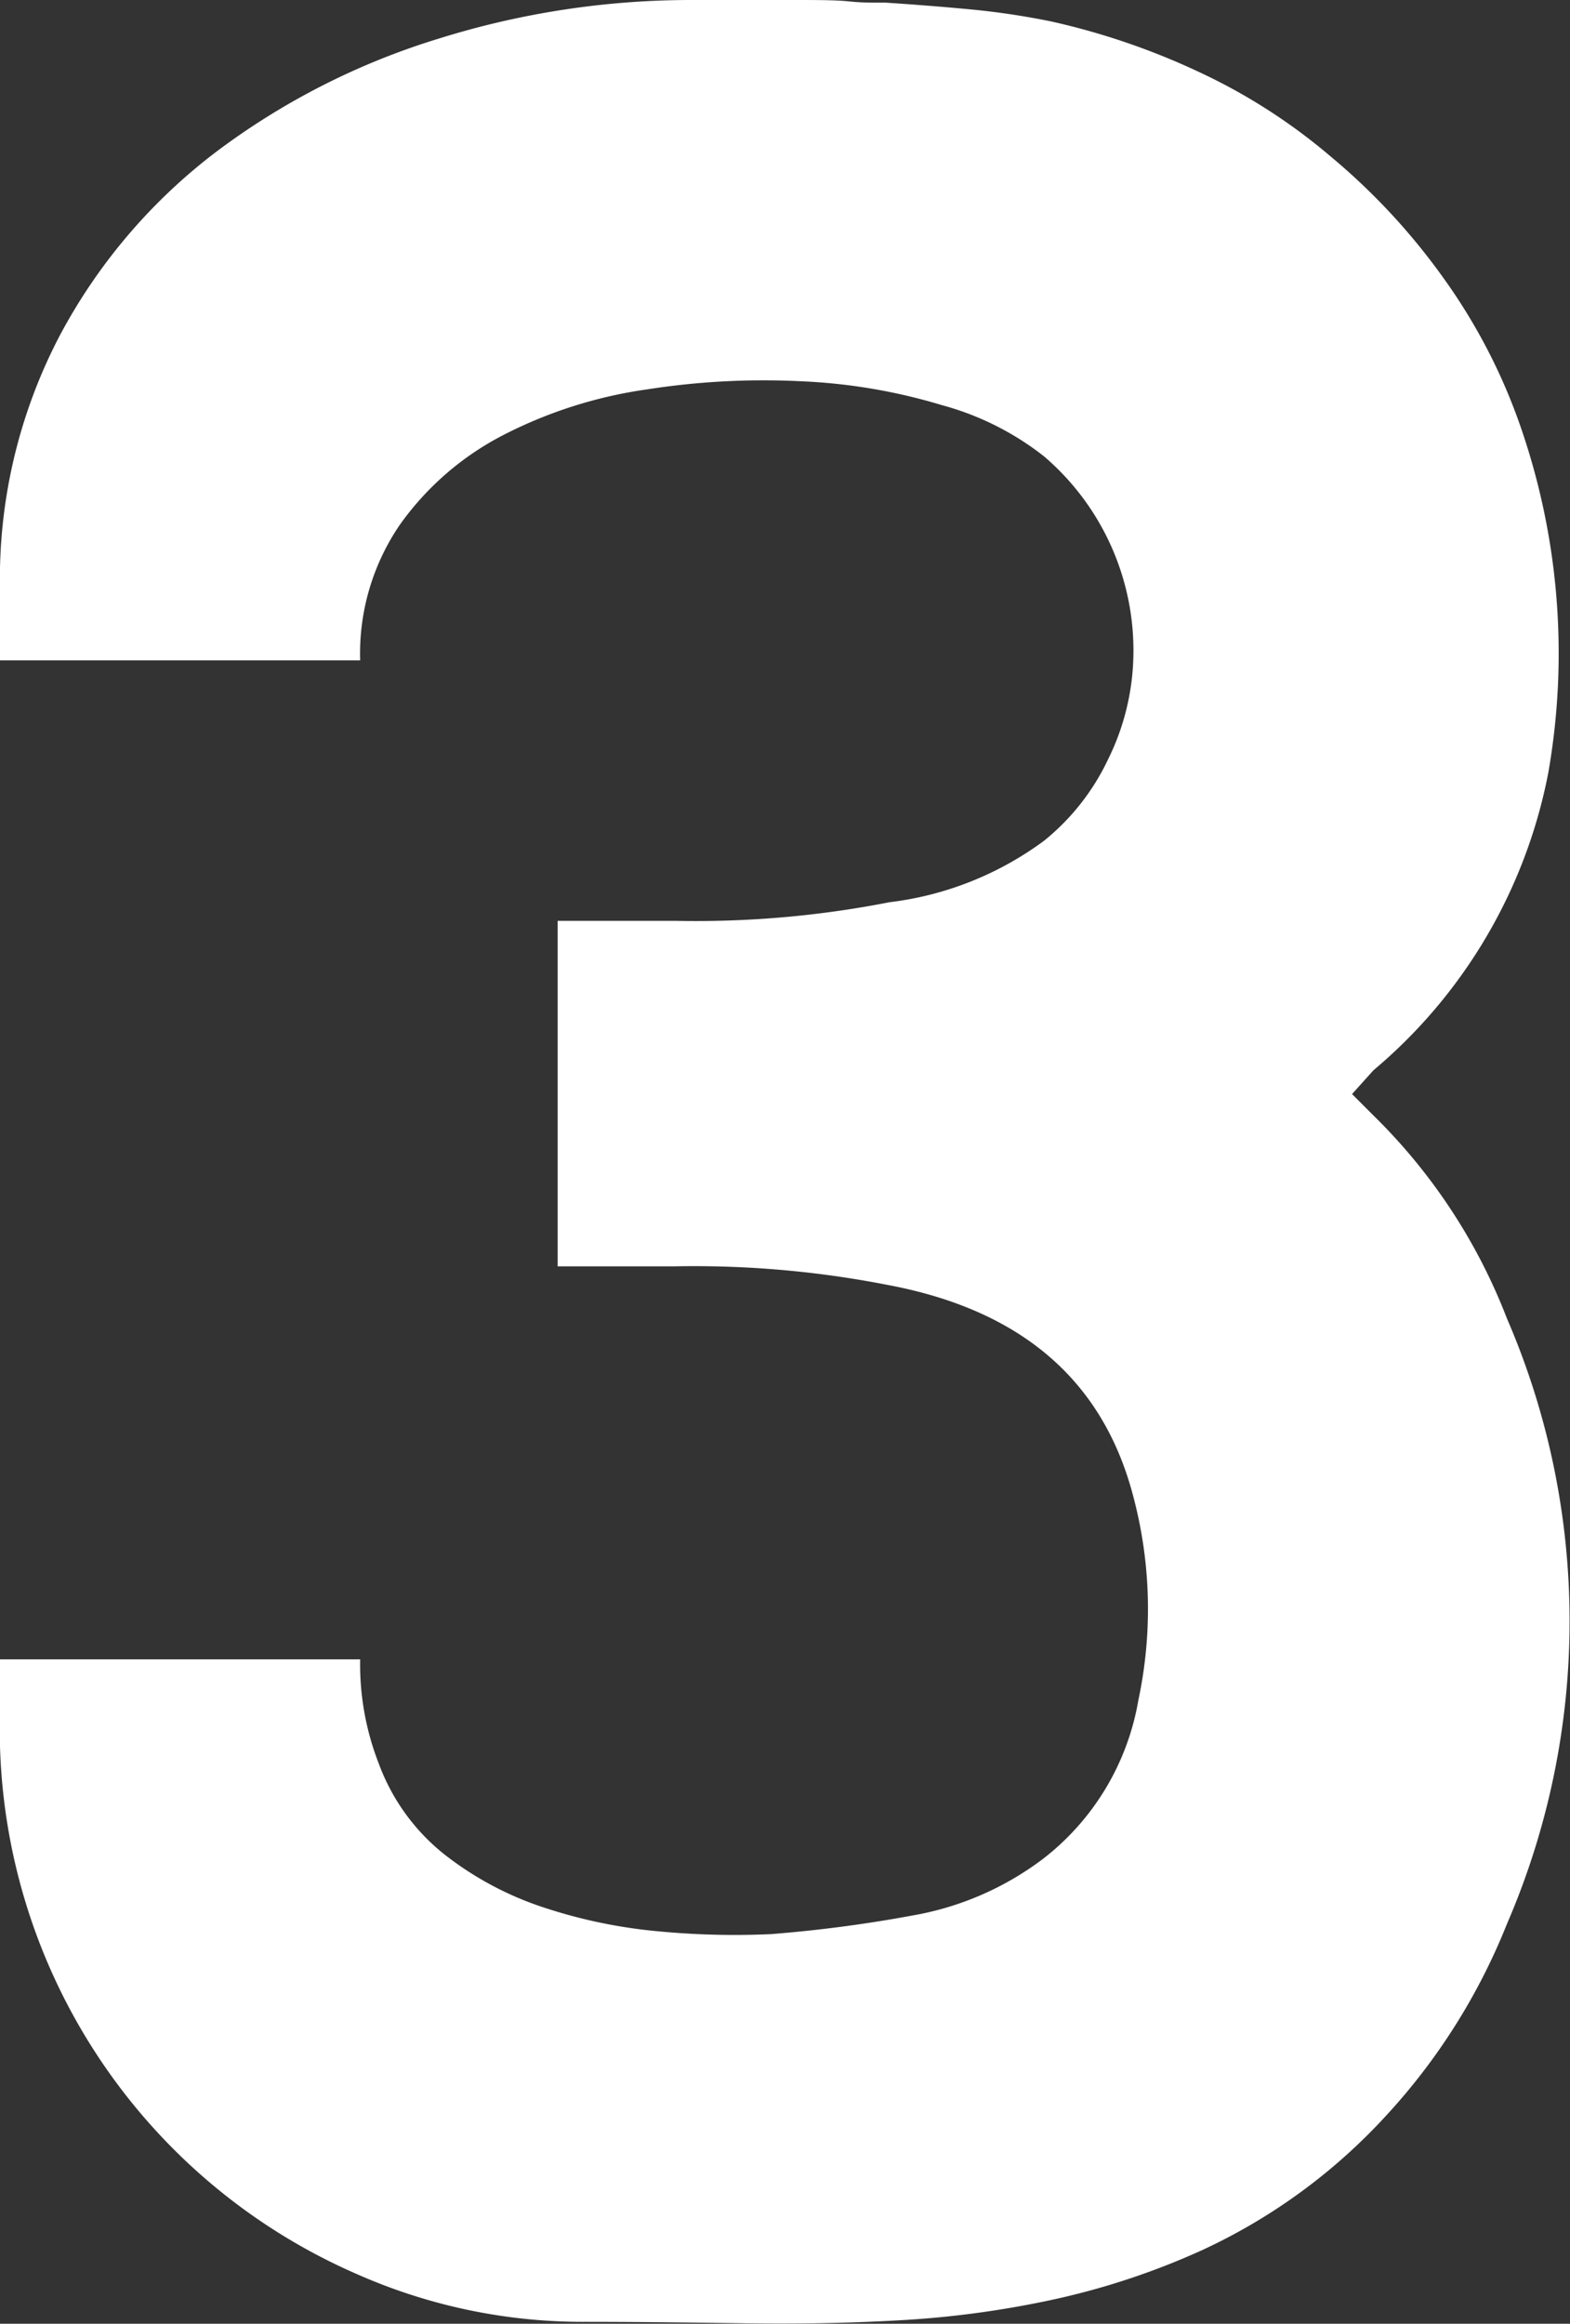 <svg xmlns="http://www.w3.org/2000/svg" viewBox="0 0 65.91 97.51"><rect x="0" y="0" width="65.91" height="97.51" fill="#333333" stroke="none"/><defs><style>.cls-1{fill:#fff;}</style></defs><title>자산 6</title><g id="레이어_2" data-name="레이어 2"><g id="레이어_1-2" data-name="레이어 1"><path class="cls-1" d="M63.84,17.92A29.05,29.05,0,0,1,65,32.42a21.64,21.64,0,0,1-7.34,12.49l-.9,1,.9.9a24,24,0,0,1,5.6,8.51,32,32,0,0,1,0,25.42,26.09,26.09,0,0,1-5.1,8.07,24.27,24.27,0,0,1-7.67,5.6,31.09,31.09,0,0,1-6.44,2.12,41,41,0,0,1-6.38.84c-2.13.12-4.28.15-6.44.12s-4.41-.06-6.72-.06a23.41,23.41,0,0,1-9.52-2,24.94,24.94,0,0,1-15-23v-2.8H15.12A11.43,11.43,0,0,0,15.9,74a8.7,8.7,0,0,0,2.75,3.81,13.66,13.66,0,0,0,4.2,2.24,21.51,21.51,0,0,0,4.87,1,33.71,33.71,0,0,0,4.65.11,57.09,57.09,0,0,0,5.93-.78A12.67,12.67,0,0,0,43.79,78a10.68,10.68,0,0,0,4-6.66,18.39,18.39,0,0,0-.22-8.57q-1.91-7.28-10.3-8.85a42.21,42.21,0,0,0-9-.78H23.41V38.64h4.93a42.21,42.21,0,0,0,9-.78,13.66,13.66,0,0,0,6.49-2.58,9.73,9.73,0,0,0,2.69-3.42,10.22,10.22,0,0,0,1.06-4.31,10.72,10.72,0,0,0-3.75-8.4A12,12,0,0,0,39.54,17a23.91,23.91,0,0,0-5.88-1,31.76,31.76,0,0,0-6.5.34,19,19,0,0,0-6,1.9A12.16,12.16,0,0,0,16.8,22a9.57,9.57,0,0,0-1.68,5.71H0V24.75A22,22,0,0,1,2.52,14.06,23.57,23.57,0,0,1,9.13,6.33a30.25,30.25,0,0,1,9.29-4.71A35.49,35.49,0,0,1,29,0h4.25c1.05,0,1.85,0,2.41.06s1.07.05,1.51.05c1.2.08,2.37.17,3.53.28A32,32,0,0,1,44.13.9,29.84,29.84,0,0,1,50.29,3a24.37,24.37,0,0,1,5.6,3.59,27.14,27.14,0,0,1,4.76,5.15A24.24,24.24,0,0,1,63.84,17.92Z"/></g></g></svg>
